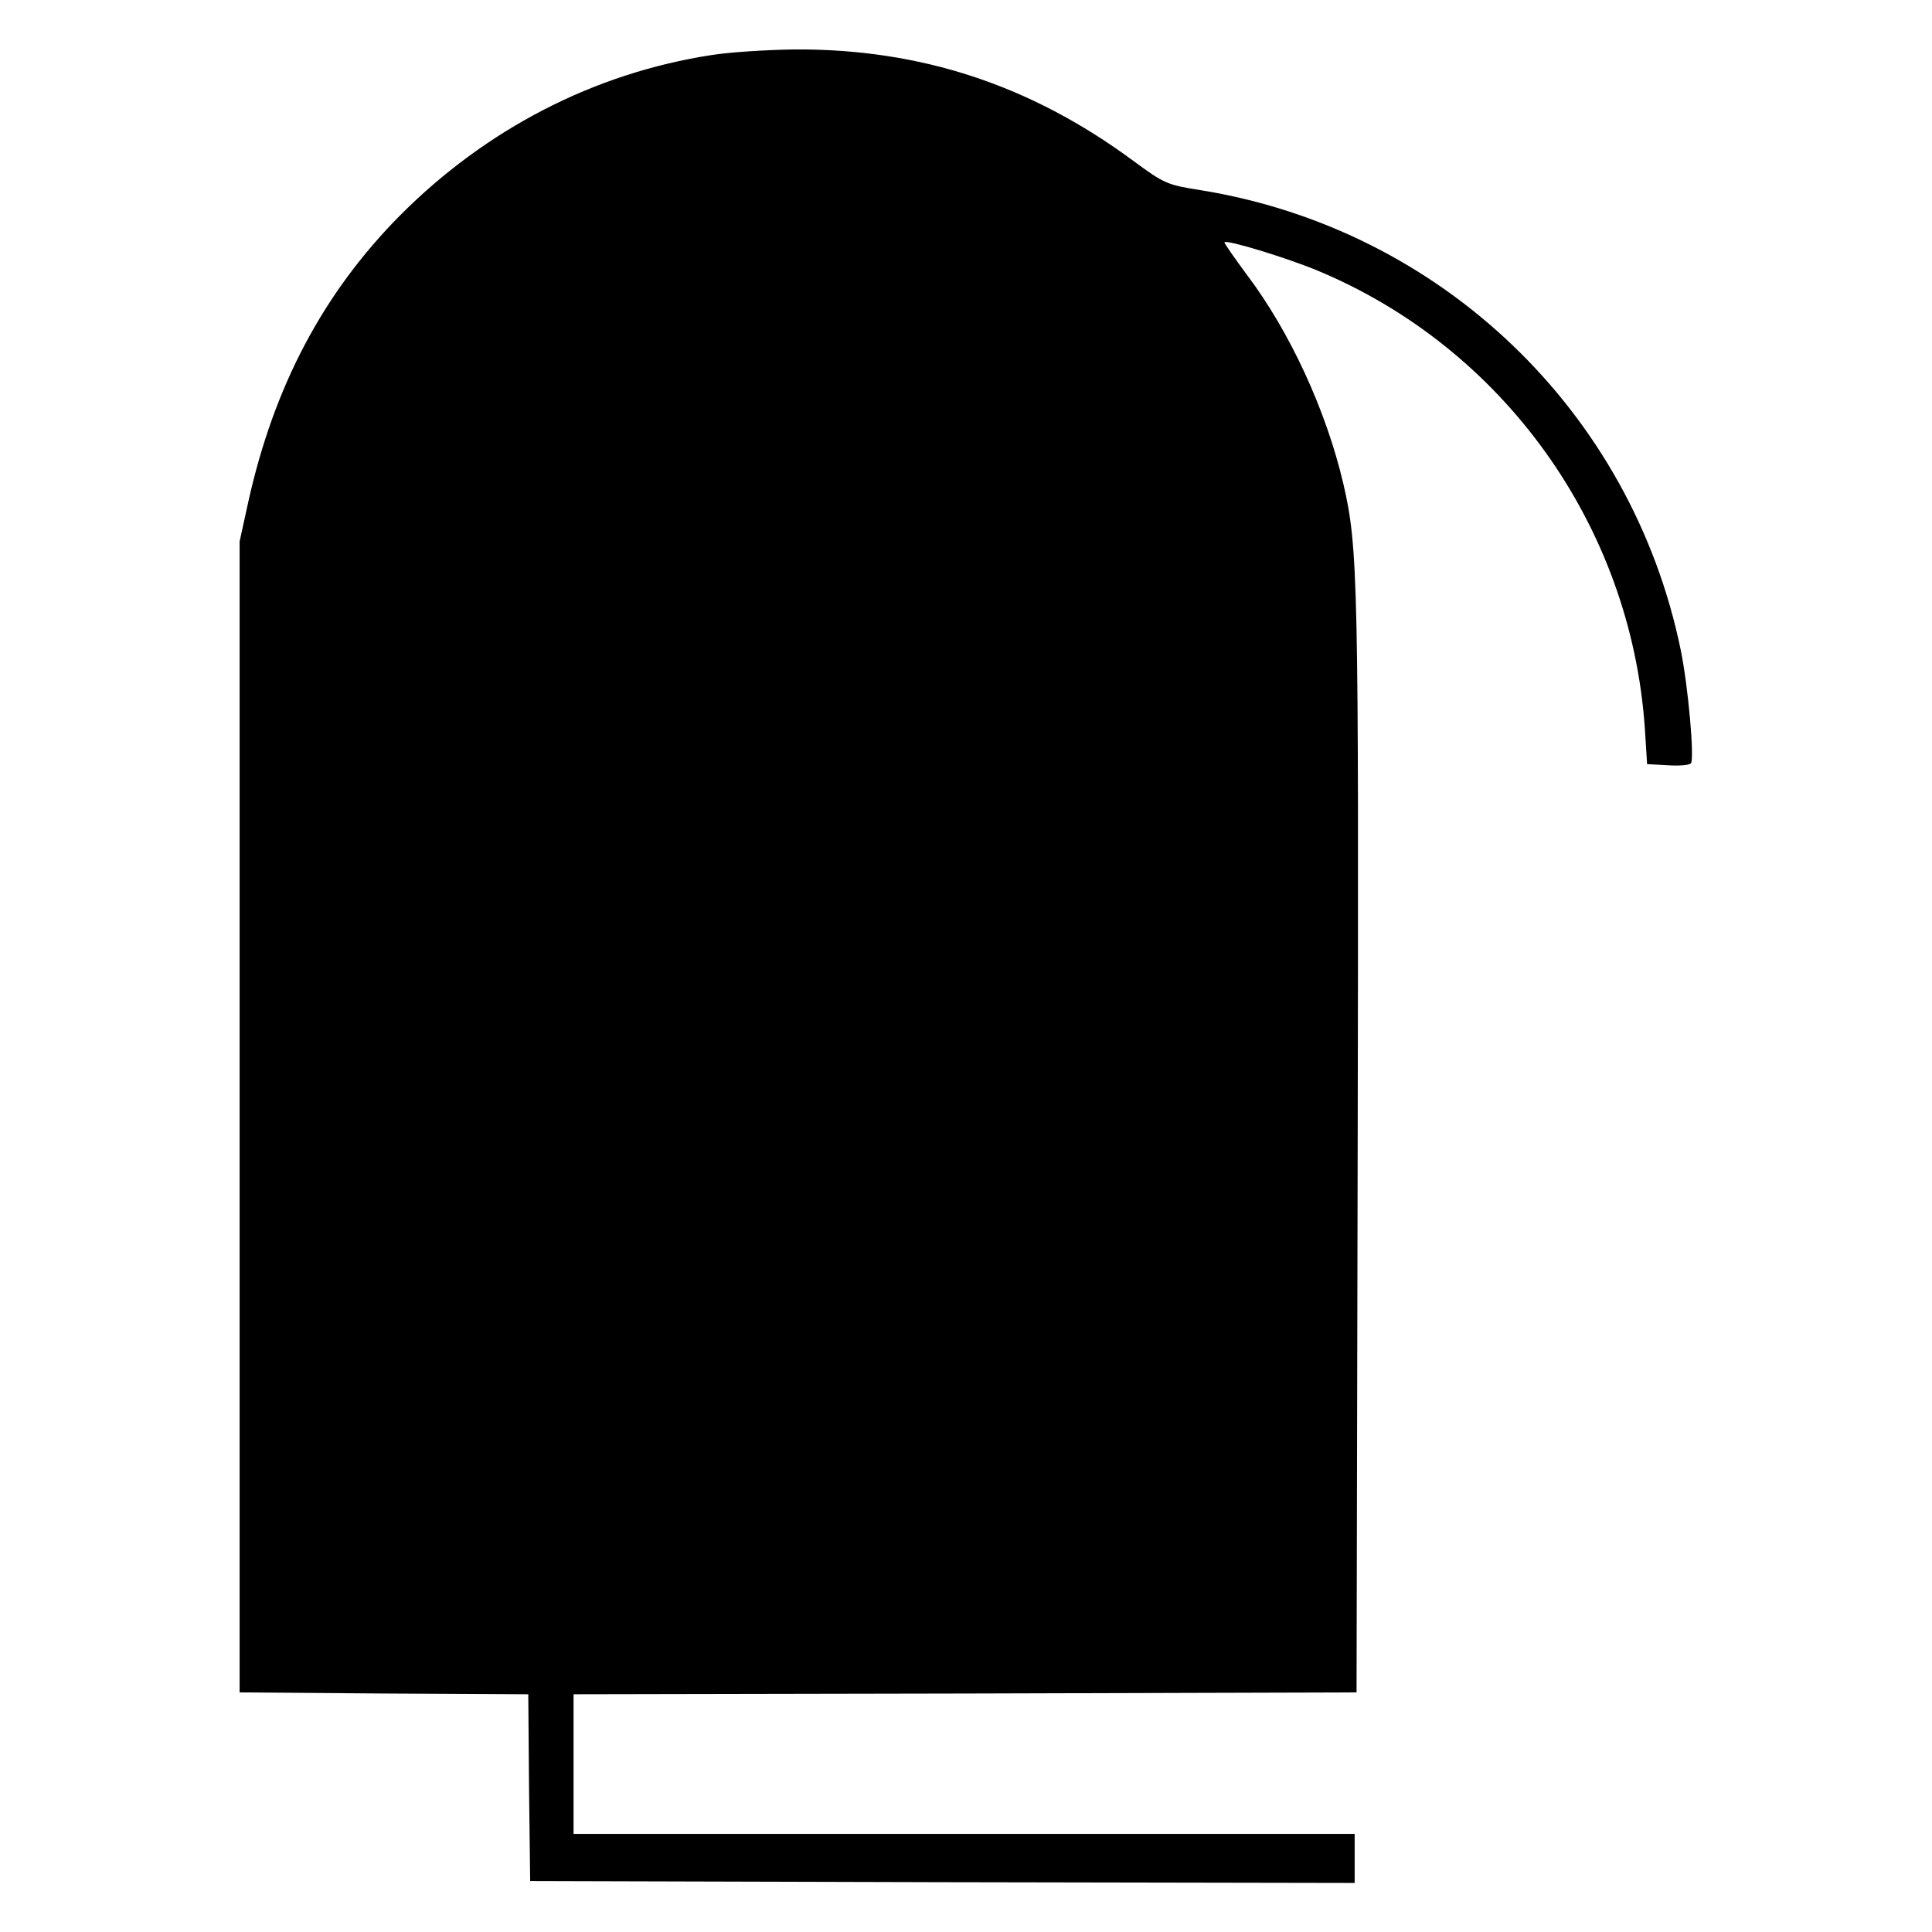 <?xml version="1.0" standalone="no"?>
<!DOCTYPE svg PUBLIC "-//W3C//DTD SVG 20010904//EN"
 "http://www.w3.org/TR/2001/REC-SVG-20010904/DTD/svg10.dtd">
<svg version="1.0" xmlns="http://www.w3.org/2000/svg"
 width="512pt" height="512pt" viewBox="0 0 512 512"
 preserveAspectRatio="xMidYMid meet">
<g transform="translate(0,512) scale(0.1,-0.1)"
fill="#000000" stroke="none">
<path d="M1885 4974 c-311 -48 -597 -196 -825 -425 -203 -205 -334 -452 -402
-759 l-23 -105 0 -1525 0 -1525 382 -3 383 -2 2 -248 3 -247 1093 -3 1092 -2
0 65 0 65 -1035 0 -1035 0 0 185 0 185 1038 2 1037 3 3 1450 c3 1504 1 1584
-38 1753 -46 196 -142 403 -255 553 -34 46 -62 86 -60 87 7 7 161 -40 244 -74
495 -205 833 -677 870 -1214 l6 -95 54 -3 c30 -2 57 0 62 5 10 11 -7 204 -27
301 -130 632 -635 1115 -1272 1218 -89 14 -96 17 -179 78 -272 201 -564 297
-898 295 -71 -1 -170 -7 -220 -15z"/>
</g>
</svg>
